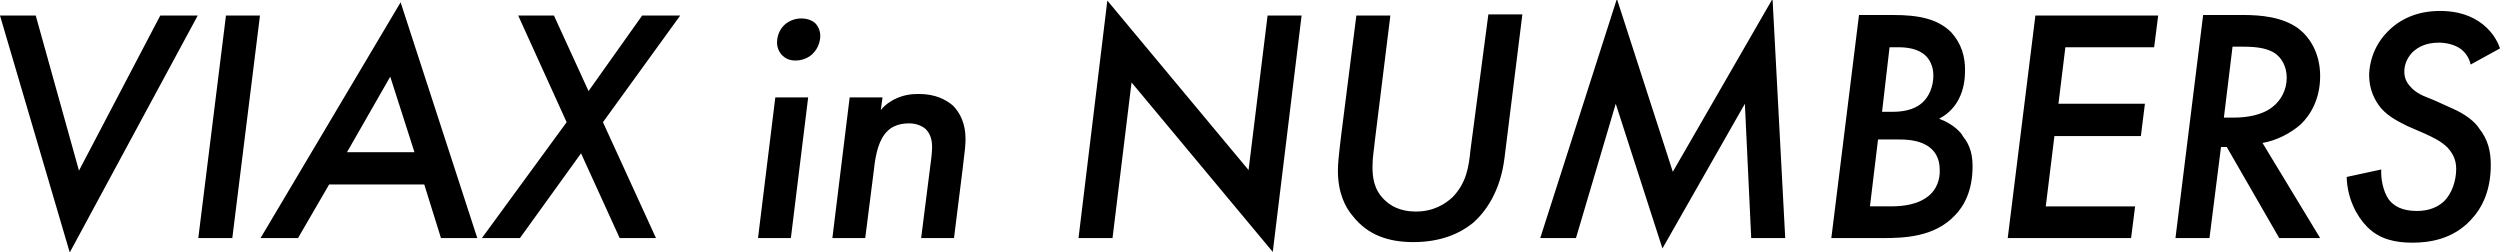 <svg xmlns="http://www.w3.org/2000/svg" viewBox="0 0 433.7 43.8"><path d="M13.7 29.6L6.2 2.7H0l12.1 41.1L34.3 2.7h-6.5zm20.7 11.7h5.9l4.8-38.6h-5.9zm10.8 0h6.5l5.4-9.3h16.5l2.9 9.3h6.3L69.5.4 45.2 41.3zm15-14.9l7.5-13.1 4.2 13.1H60.2zm51.2-23.7l-9.3 13.1-6-13.1h-6.2l8.4 18.5-14.7 20.1h6.6l10.6-14.7 6.7 14.7h6.3l-9.2-20.1L118 2.7zm27.6.5c-1.2 0-2.3.5-3 1.2-.8.8-1.2 1.9-1.2 3 0 .9.4 1.7.9 2.2s1.2.9 2.3.9c1.2 0 2.4-.5 3.1-1.3.8-.8 1.2-2 1.2-3 0-.9-.4-1.7-.9-2.2-.6-.5-1.4-.8-2.4-.8zm-7.5 38.1h5.7l3-24.4h-5.7zm27.9-25c-1.5 0-2.7.2-4.2.9-.9.5-1.7 1-2.4 1.9l.3-2.2h-5.7l-3 24.4h5.7l1.5-11.8c.3-2.9.9-5.4 2.4-6.8.5-.5 1.6-1.3 3.7-1.3 1 0 2.1.3 2.9 1 .9.9 1.1 2.1 1.1 3.1 0 .2 0 1.1-.3 3.2l-1.6 12.6h5.7l1.5-12c.4-3.2.5-4.2.5-5.2 0-2.6-.9-4.5-2.2-5.8-1.2-1-3-2-5.9-2zm57.2 13.2L192.1.1l-5 41.2h5.9l3.3-27 24.5 29.4 5-41h-5.9zm38.5-3.5c-.3 3-.7 5.7-3.1 8.2-1.3 1.2-3.3 2.5-6.4 2.5-2.7 0-4.4-1-5.5-2.1-1.8-1.8-2-3.9-2-5.7 0-1.7.3-3.2.4-4.4l2.7-21.8h-5.9l-2.6 20.5c-.5 4.1-.6 5.3-.6 6.4 0 3.9 1.3 6.4 2.6 7.9 2.6 3.3 6.2 4.5 10.5 4.5 4.9 0 8.2-1.6 10.3-3.3 2.2-1.9 4.8-5.5 5.5-11.3l3.1-24.9h-5.9L255.1 26zm35.1 3.8l-9.7-30-13.3 41.5h6.2l6.9-23.3 8.1 25.1L302.7 18l1.1 23.3h5.9L307.5-.2zm46.2-9.2c1.9-1 2.9-2.4 3.4-3.4.9-1.7 1.1-3.6 1.1-5 0-2.4-.6-4.6-2.4-6.6-2.4-2.4-5.8-3-10.1-3h-5.9l-4.8 38.7h9c3.7 0 8.9-.2 12.4-3.9 1.6-1.6 3.1-4.3 3.1-8.5 0-1.8-.3-3.6-1.7-5.3-.2-.5-1.6-2.1-4.1-3zm-8.6-12.4h1.6c1.3 0 3.4.2 4.7 1.5.6.6 1.3 1.7 1.3 3.4 0 2-.8 3.7-1.9 4.7-.9.8-2.4 1.6-5.2 1.6h-1.8l1.3-11.2zm7 25.6c-1.9 1.7-4.6 2-6.8 2h-3.6l1.4-11.6h3.7c1.7 0 3.8.2 5.3 1.4.9.7 1.7 1.9 1.7 3.8.1 1.8-.6 3.4-1.7 4.4zm13.5 7.5h21.4l.7-5.5h-15.5l1.5-12.2h15l.7-5.6h-15l1.2-9.8h15.4l.7-5.5h-21.3zm50.8-19.7c1.7-1.6 3.4-4.4 3.4-8.4 0-4.1-1.9-6.8-3.7-8.2-2.8-2.1-6.7-2.4-9.7-2.4h-6.9l-4.8 38.7h5.9l2-15.8h1l9.1 15.8h7.1l-10-16.5c2.4-.4 4.9-1.7 6.6-3.2zm-13.3-1.2l1.5-12.3h2c2.6 0 4.2.4 5.3 1.1 1.2.8 2.1 2.3 2.1 4.3 0 2.1-1 3.9-2.4 5-1.8 1.5-4.6 1.9-6.7 1.9h-1.8zm39.6-1.6l-3.1-1.4c-1.4-.6-2.6-.9-3.8-2-.8-.8-1.4-1.6-1.4-3s.7-2.7 1.6-3.5c.8-.7 2.1-1.5 4.4-1.5 1.2 0 2.7.3 3.8 1.1.8.6 1.5 1.6 1.7 2.7l5.1-2.8c-.5-1.5-1.6-3.3-3.7-4.7-2.3-1.5-4.8-1.8-6.7-1.8-4.1 0-7.1 1.5-9.2 3.7-3.1 3.2-3.1 7-3.1 7.5 0 2.3.9 4.3 2.1 5.7 1.3 1.5 3.2 2.4 4.6 3.1l3 1.3c1.3.6 2.8 1.3 3.9 2.4.9 1 1.5 2.1 1.5 3.7 0 2-.7 4.3-2.2 5.7-1 .9-2.5 1.6-4.6 1.6-2.5 0-4-.8-4.9-2-1-1.4-1.4-3.7-1.3-5.2l-6 1.3c.1 3.7 1.7 6.8 3.6 8.7 2.1 2.1 4.8 2.7 7.8 2.7s7-.6 10.1-3.9c2-2.1 3.5-5.1 3.5-9.6 0-2.4-.5-4.4-2-6.3-.7-1.1-2.2-2.4-4.7-3.5z"/></svg>